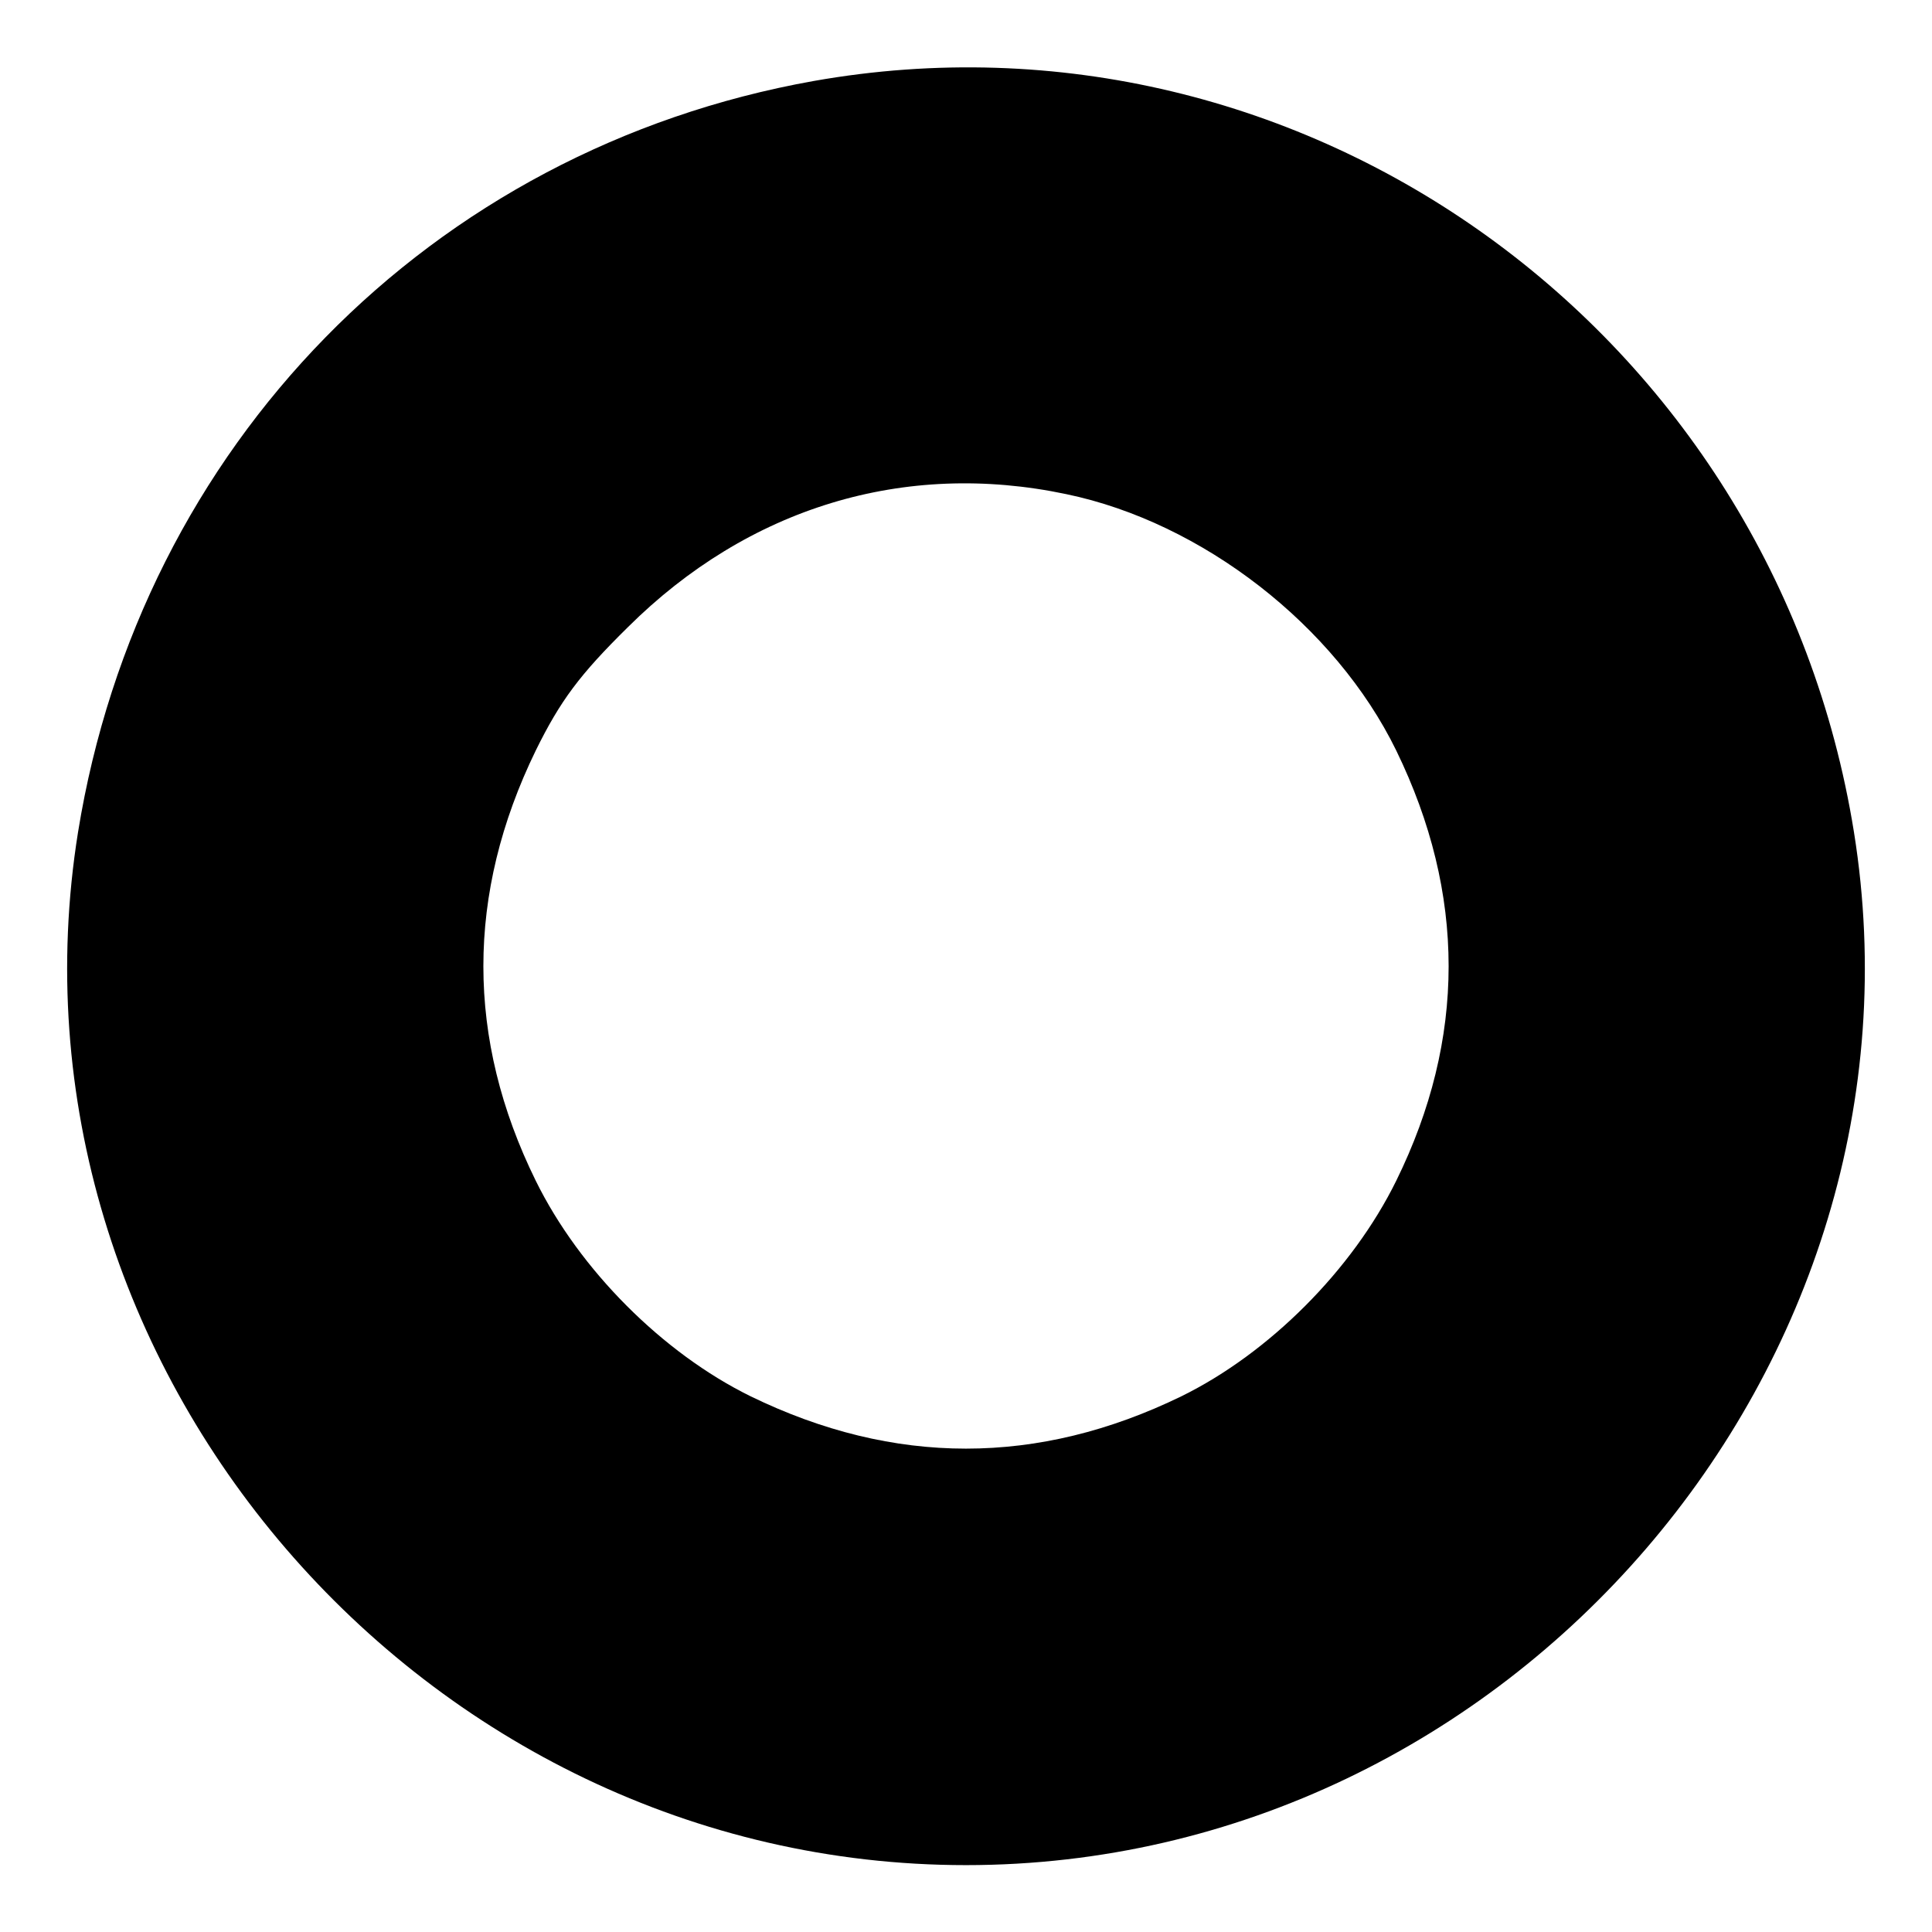 <?xml version="1.0" standalone="no"?>
<!DOCTYPE svg PUBLIC "-//W3C//DTD SVG 20010904//EN"
 "http://www.w3.org/TR/2001/REC-SVG-20010904/DTD/svg10.dtd">
<svg version="1.0" xmlns="http://www.w3.org/2000/svg"
 width="260pt" height="260pt" viewBox="0 0 260 260"
 preserveAspectRatio="xMidYMid meet">
<g transform="translate(0,260) scale(0.1,-0.1)"
fill="#000000" stroke="none">
<path d="M1095 2491 c-516 -92 -906 -491 -990 -1011 -115 -718 463 -1390 1195
-1390 732 0 1310 672 1195 1390 -108 673 -740 1128 -1400 1011z m340 -556
c183 -38 362 -177 444 -345 94 -193 94 -388 0 -579 -59 -120 -171 -232 -289
-290 -193 -94 -387 -94 -580 0 -118 58 -230 170 -289 290 -94 191 -94 386 0
579 33 67 59 102 124 166 162 161 372 225 590 179z"/>
</g>
</svg>
